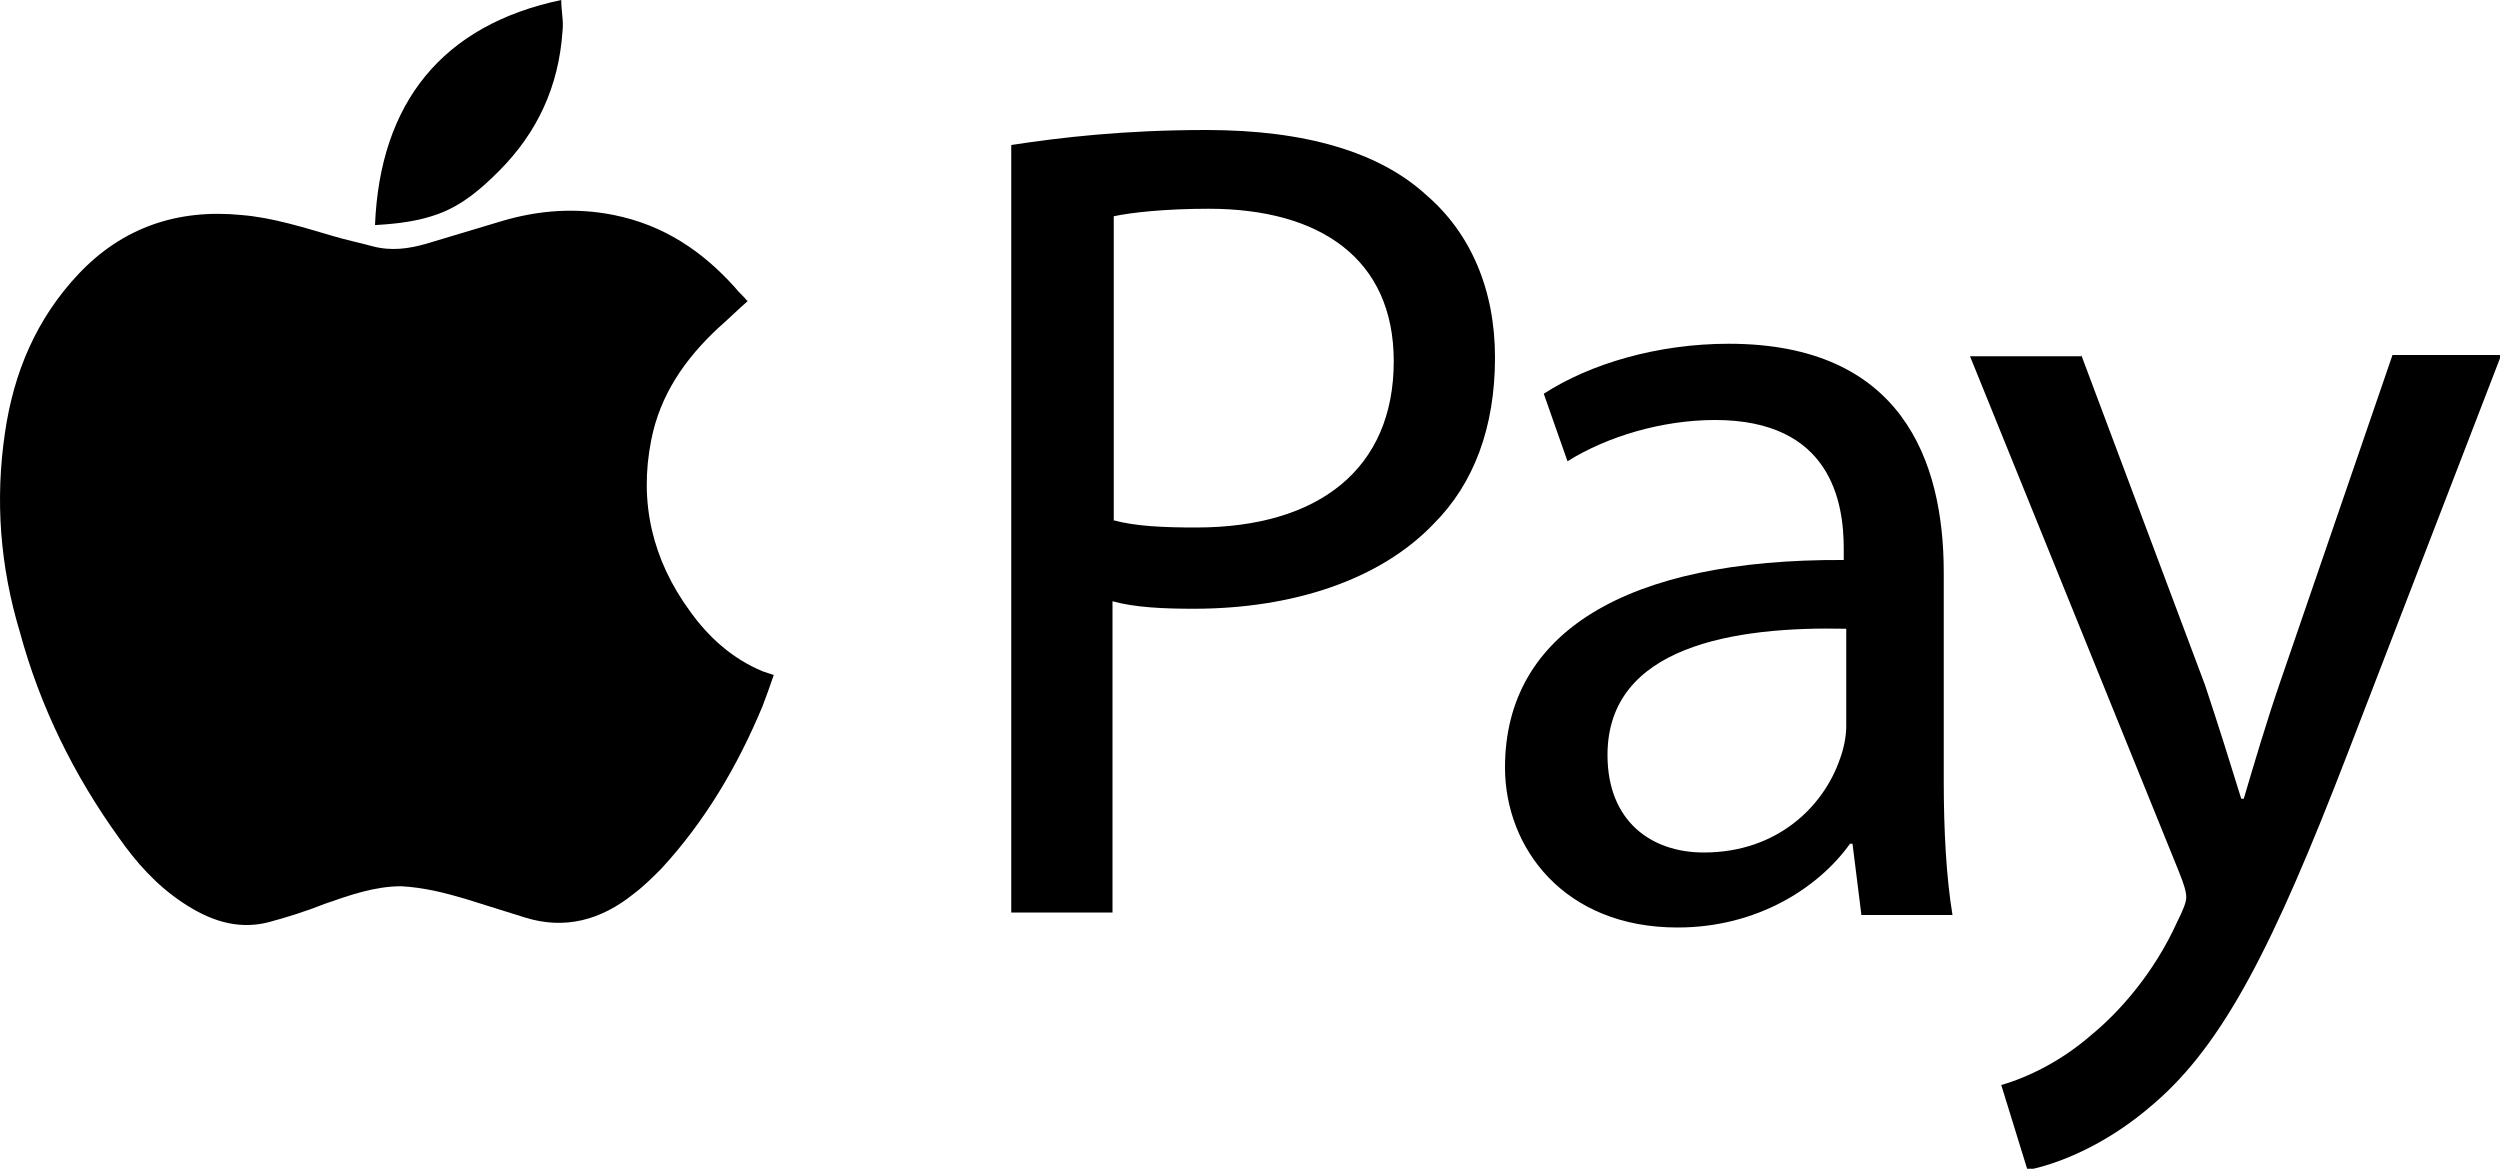 <?xml version="1.0" encoding="utf-8"?>
<!-- Generator: Adobe Illustrator 27.0.0, SVG Export Plug-In . SVG Version: 6.00 Build 0)  -->
<svg version="1.1" id="Laag_1" xmlns="http://www.w3.org/2000/svg" xmlns:xlink="http://www.w3.org/1999/xlink" x="0px" y="0px"
	 width="200px" height="93.5px" viewBox="0 0 200 93.5" style="enable-background:new 0 0 200 93.5;" xml:space="preserve">
<g>
	<path d="M59.8,24.1c-0.8,0.7-1.5,1.4-2.3,2.1c-2.7,2.5-4.7,5.4-5.4,9c-1,5,0.1,9.6,3.1,13.7c1.5,2.1,3.4,3.8,5.8,4.8
		c0.3,0.1,0.6,0.2,0.9,0.3c-0.3,0.9-0.6,1.7-0.9,2.5c-2,4.8-4.6,9.2-8.1,13c-0.7,0.7-1.4,1.4-2.2,2c-2.6,2.1-5.5,2.9-8.7,1.9
		c-1.6-0.5-3.2-1-4.8-1.5c-1.7-0.5-3.3-0.9-5.1-1C30,70.9,28,71.6,26,72.3c-1.5,0.6-3.1,1.1-4.6,1.5c-2.5,0.6-4.7-0.2-6.8-1.6
		c-2.1-1.4-3.7-3.2-5.1-5.2c-3.6-5-6.3-10.5-7.9-16.4C0,45.3-0.4,40,0.4,34.6c0.7-4.8,2.5-9.1,5.9-12.7c3.5-3.7,7.9-5.2,13-4.7
		c2.5,0.2,5,1,7.4,1.7c1,0.3,2,0.5,3.1,0.8c1.5,0.4,2.9,0.2,4.3-0.2c2-0.6,4-1.2,6-1.8c3-0.9,6-1.1,9-0.5c4,0.8,7.1,2.9,9.7,5.8
		c0.3,0.4,0.7,0.7,1,1.1C59.7,24,59.8,24,59.8,24.1"/>
	<path d="M44.9,0c0,0.9,0.2,1.7,0.1,2.5c-0.3,4.4-2,8.1-5.1,11.2c-1.4,1.4-2.9,2.7-4.8,3.4c-1.6,0.6-3.3,0.8-5,0.9c0,0-0.1,0-0.1,0
		C30.4,8.2,35.4,2,44.9,0"/>
	<path d="M89,41.6c1.8,0.5,4,0.6,6.7,0.6c9.8,0,15.8-4.7,15.8-13.3c0-8.2-5.9-12.2-14.8-12.2c-3.5,0-6.2,0.3-7.6,0.6V41.6z
		 M80.9,11.6c3.9-0.6,9-1.2,15.6-1.2c8,0,13.9,1.8,17.6,5.2c3.5,3,5.5,7.5,5.5,13c0,5.6-1.7,10.1-4.9,13.3
		c-4.3,4.5-11.3,6.8-19.2,6.8c-2.4,0-4.7-0.1-6.5-0.6v24.9h-8.1V11.6z"/>
	<path d="M147.7,50.3c-9-0.2-19.1,1.4-19.1,10.1c0,5.3,3.5,7.8,7.7,7.8c5.9,0,9.6-3.7,10.9-7.5c0.3-0.8,0.5-1.8,0.5-2.6V50.3z
		 M148.9,73.1l-0.7-5.6H148c-2.5,3.5-7.4,6.7-13.8,6.7c-9.1,0-13.8-6.4-13.8-12.8c0-10.8,9.7-16.7,27.1-16.6v-0.9
		c0-3.7-1-10.3-10.3-10.3c-4.2,0-8.6,1.3-11.8,3.3l-1.9-5.4c3.7-2.4,9.1-4,14.8-4c13.8,0,17.2,9.3,17.2,18.3v16.7
		c0,3.9,0.2,7.7,0.7,10.7H148.9z"/>
	<path d="M166.5,28.4l9.9,26.4c1,3,2.1,6.5,2.9,9.1h0.2c0.8-2.7,1.8-6.1,2.9-9.3l9-26.2h8.7l-12.3,31.9c-5.9,15.3-9.9,23.2-15.5,28
		c-4,3.5-8,4.9-10.1,5.3l-2.1-6.8c2.1-0.6,4.8-1.9,7.2-4c2.2-1.8,5-4.9,6.9-9.1c0.4-0.8,0.7-1.5,0.7-1.9c0-0.5-0.2-1.1-0.6-2.1
		l-16.7-41.2H166.5z"/>
</g>
</svg>
